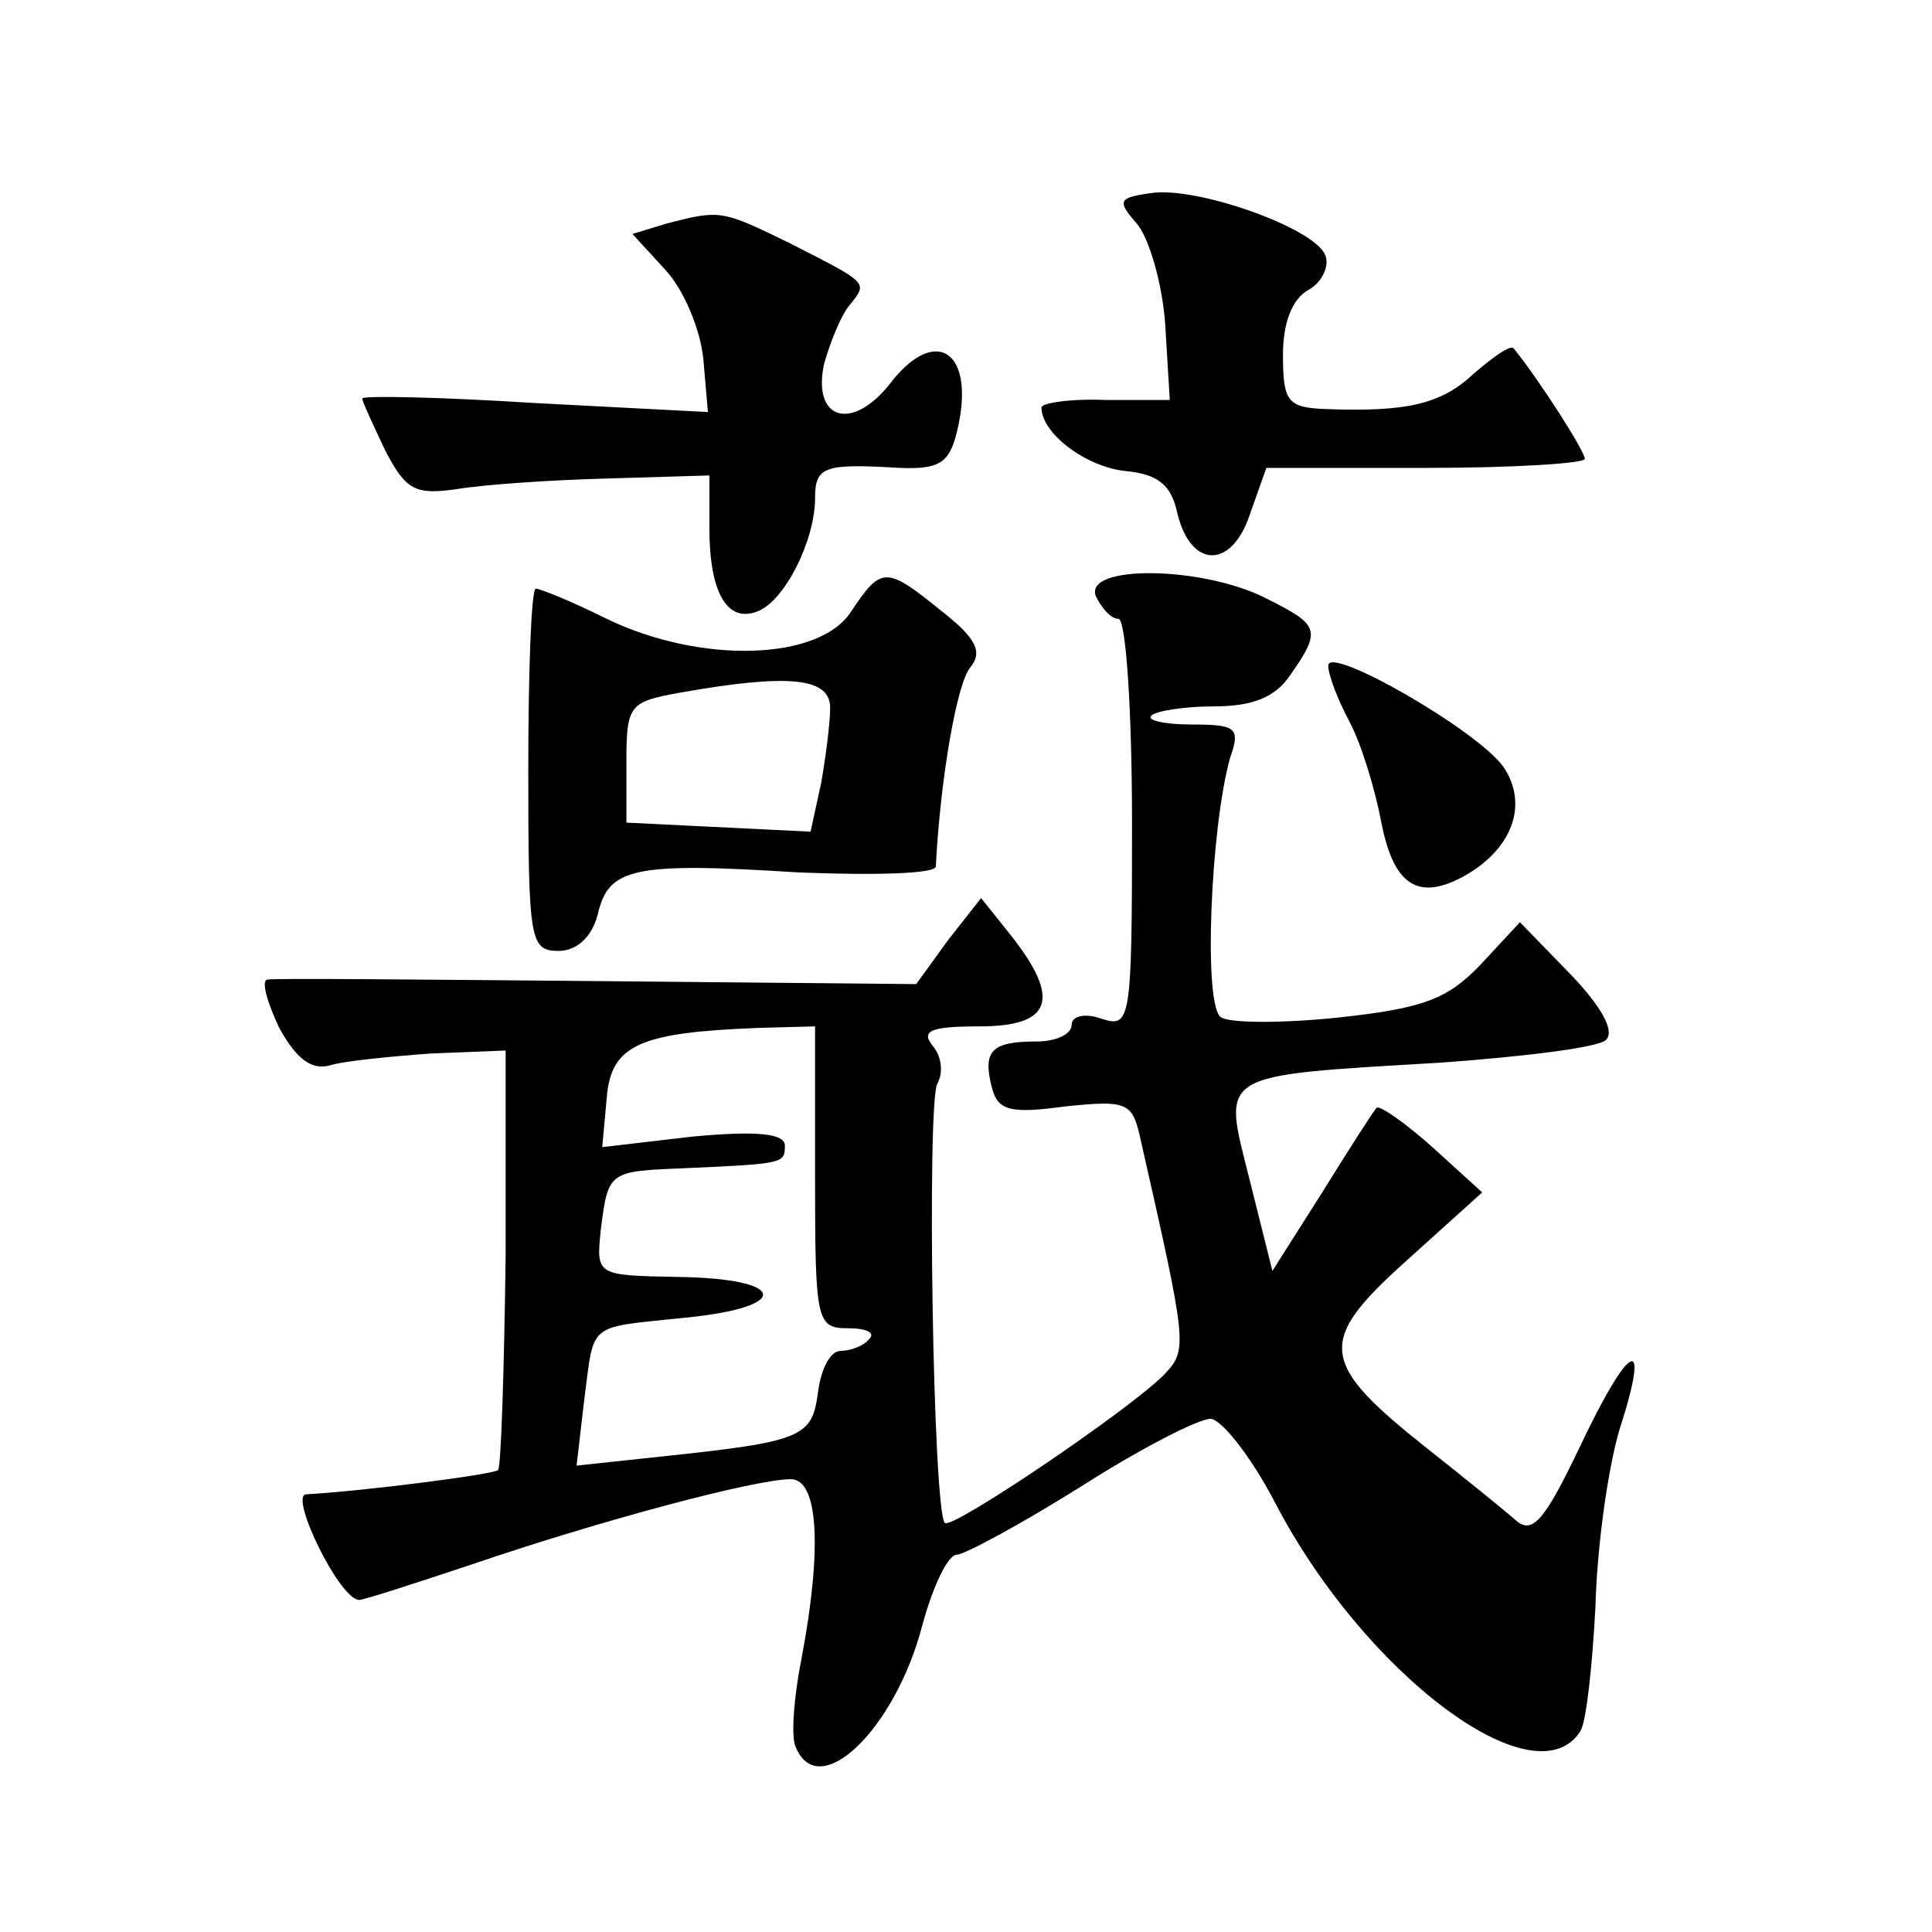 <?xml version="1.0" standalone="no"?>
<!DOCTYPE svg PUBLIC "-//W3C//DTD SVG 20010904//EN"
 "http://www.w3.org/TR/2001/REC-SVG-20010904/DTD/svg10.dtd">
<svg version="1.0" xmlns="http://www.w3.org/2000/svg"
 width="128pt" height="128pt" viewBox="0 0 128 128"
 preserveAspectRatio="xMidYMid meet">
<g transform="translate(0,128) scale(0.1,-0.1)"
fill="#0" stroke="none">
<path d="M762 1152 c-21 -3 -22 -5 -9 -20 8 -9 17 -39 19 -67 l3 -50 -42 0 c-24
1 -43 -2 -43 -5 0 -17 29 -39 55 -42 22 -2 31 -9 35 -28 9 -37 36 -37 48 -1 l11
31 105 0 c59 0 106 3 106 6 0 5 -30 52 -47 73 -2 3 -13 -5 -26 -16 -22 -21 -45
-26 -99 -24 -25 1 -28 5 -28 36 0 21 6 37 17 43 9 5 14 16 11 23 -7 18 -86 46 -116
41z M442 1132 l-23 -7 22 -24 c12 -13 23 -39 25 -59 l3 -35 -115 6 c-63 4 -114
5 -114 3 0 -2 7 -17 15 -34 14 -27 20 -30 48 -26 18 3 62 6 100 7 l67 2 0 -35 c0
-43 12 -63 32 -55 18 7 38 47 38 75 0 21 6 23 56 20 26 -1 33 3 38 24 13 53 -14
72 -45 31 -25 -31 -51 -23 -43 14 4 14 11 32 17 39 12 15 13 14 -40 41 -45 22 -46
22 -81 13z M564 875 c-21 -33 -100 -35 -162 -5 -22 11 -44 20 -47 20 -3 0 -5 -54
-5 -120 0 -113 1 -120 20 -120 12 0 22 9 26 24 7 31 23 35 133 28 50 -2 91 -1 91
4 3 58 14 122 23 132 8 10 4 19 -19 37 -37 30 -40 30 -60 0z m-14 -64 c0 -10 -3
-33 -6 -50 l-7 -32 -61 3 -61 3 0 40 c0 38 2 40 35 46 73 13 100 10 100 -10z M726
885 c4 -8 10 -15 15 -15 5 0 9 -61 9 -136 0 -131 -1 -135 -20 -129 -11 4 -20 2
-20 -4 0 -6 -10 -11 -23 -11 -30 0 -36 -6 -30 -30 4 -16 12 -18 49 -13 39 4 44
3 49 -19 32 -141 32 -142 16 -159 -24 -24 -141 -103 -145 -98 -8 8 -12 279 -5 291
4 7 3 18 -3 25 -8 10 -2 13 31 13 48 0 54 18 21 60 l-20 25 -22 -28 -21 -29 -211
2 c-116 1 -214 2 -219 1 -4 -1 0 -15 8 -32 11 -20 21 -28 33 -25 9 3 40 6 67 8
l50 2 0 -136 c-1 -76 -3 -139 -5 -142 -4 -3 -90 -14 -127 -16 -12 0 22 -70 35 -70
3 0 37 11 76 24 82 28 186 56 210 56 18 0 21 -45 7 -119 -5 -25 -7 -51 -4 -58 15
-38 66 11 84 80 7 26 17 47 23 47 5 0 42 20 82 45 39 25 78 45 86 45 7 0 27 -25
43 -56 59 -113 172 -198 202 -151 4 6 8 44 10 82 1 39 8 91 16 118 21 65 7 59 -27
-13 -23 -48 -31 -57 -42 -47 -8 7 -34 28 -58 47 -72 57 -74 71 -15 124 l51 46 -33
30 c-18 16 -35 28 -37 26 -2 -2 -18 -27 -36 -56 l-33 -52 -15 60 c-18 72 -24 69
127 78 55 4 104 10 109 15 6 6 -3 22 -23 43 l-34 35 -26 -28 c-22 -23 -38 -29 -93
-35 -37 -4 -73 -4 -79 0 -12 7 -7 126 6 172 7 20 4 22 -26 22 -18 0 -30 3 -26 6
3 3 22 6 41 6 26 0 41 6 51 21 21 30 19 33 -17 51 -42 21 -120 22 -112 1z m-186
-385 c0 -96 1 -100 22 -100 12 0 18 -3 14 -7 -4 -5 -13 -8 -19 -8 -7 0 -13 -12
-15 -27 -4 -30 -9 -33 -104 -43 l-56 -6 5 43 c7 53 1 48 67 55 71 7 68 26 -5 27
-54 1 -54 1 -51 31 5 39 5 39 55 41 66 3 67 3 67 15 0 8 -18 10 -61 6 l-60 -7 3
33 c3 35 22 43 101 46 l37 1 0 -100z M880 839 c0 -6 6 -22 14 -37 8 -15 17 -45
21 -66 8 -42 24 -53 54 -37 33 18 44 48 27 73 -17 24 -116 81 -116 67z"/>
</g>
</svg>
